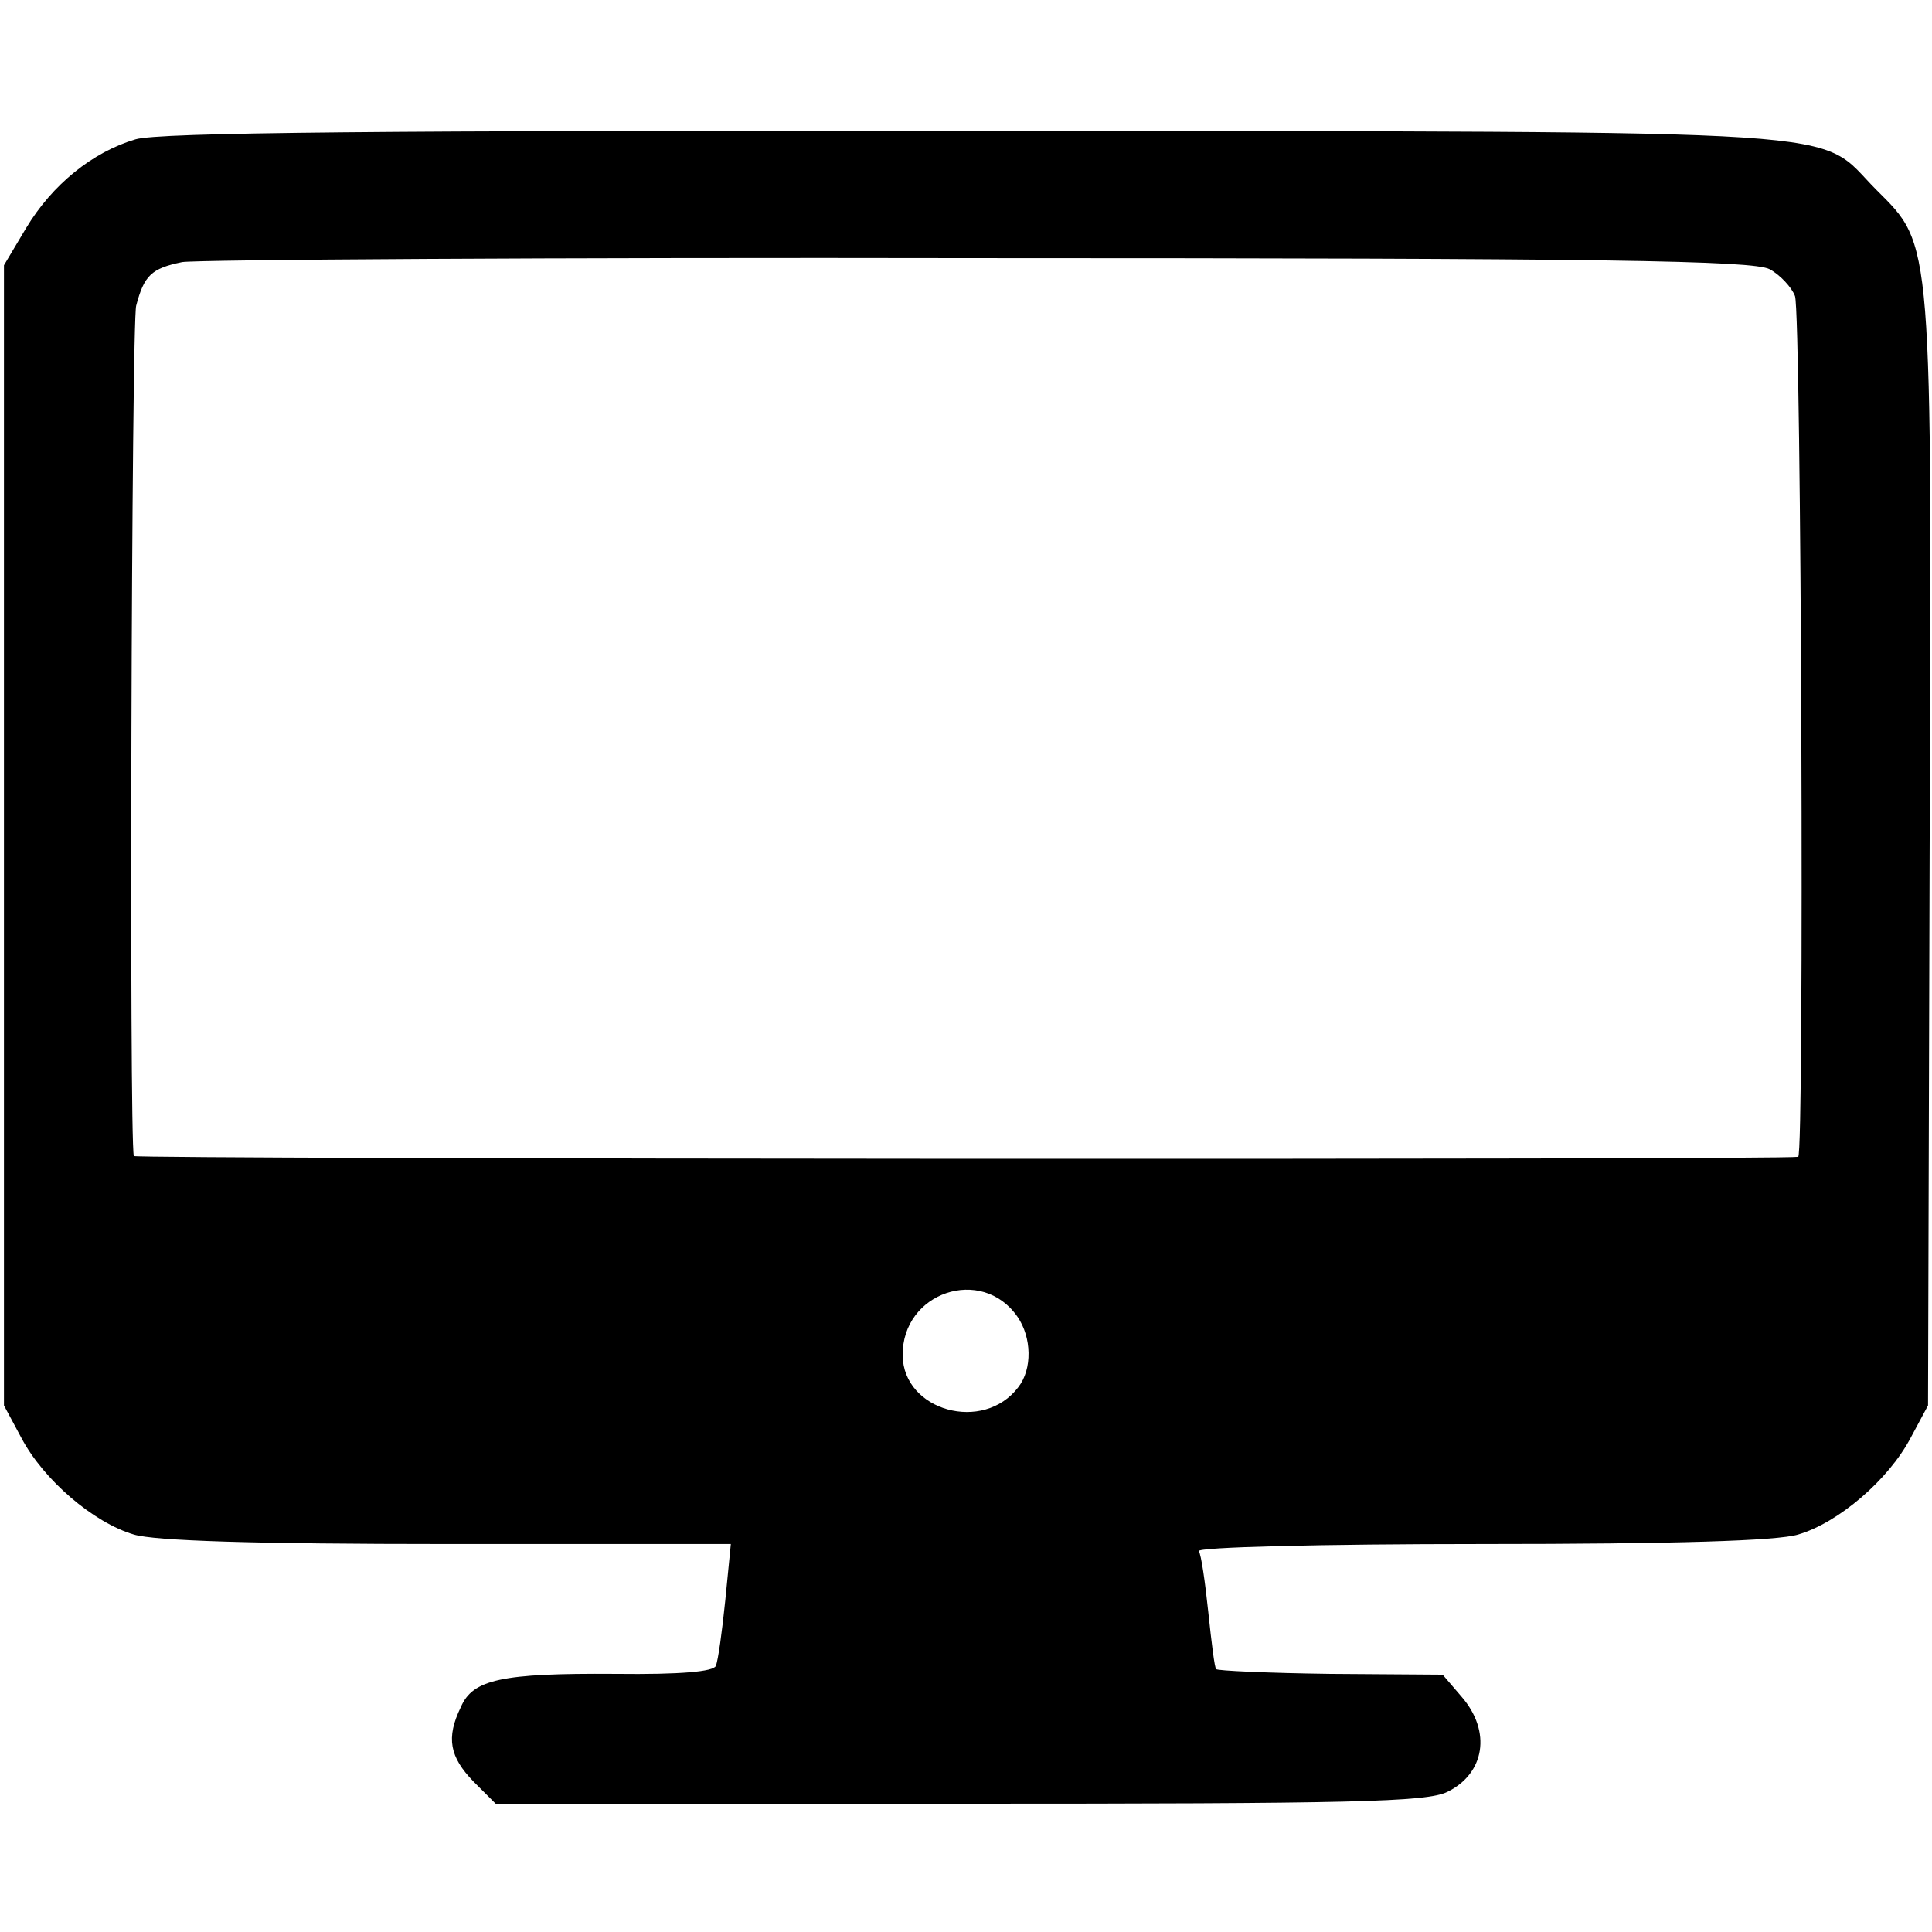 <?xml version="1.0" standalone="no"?>
<!DOCTYPE svg PUBLIC "-//W3C//DTD SVG 20010904//EN"
 "http://www.w3.org/TR/2001/REC-SVG-20010904/DTD/svg10.dtd">
<svg version="1.0" xmlns="http://www.w3.org/2000/svg"
 width="244pt" height="244pt" viewBox="0 0 244 244"
 preserveAspectRatio="xMidYMid meet">
<g transform="translate(0,244) scale(0.1,-0.1)"
fill="#000000" stroke="none">
<path d="M171 2264 c-54 -16 -105 -57 -138 -112 l-28 -47 0 -720 0 -720 22
-41 c28 -53 91 -107 142 -122 26 -8 153 -12 396 -12 l358 0 -7 -71 c-4 -39 -9
-76 -12 -83 -3 -7 -43 -11 -127 -10 -144 1 -180 -7 -195 -42 -19 -39 -14 -63
16 -94 l28 -28 586 0 c495 0 590 2 616 15 47 23 56 76 18 120 l-24 28 -142 1
c-78 1 -143 4 -144 6 -2 1 -6 34 -10 72 -4 38 -9 73 -12 77 -3 5 154 9 357 9
245 0 374 4 400 12 51 15 114 69 142 122 l22 41 2 695 c3 784 4 769 -67 840
-79 79 7 73 -1137 75 -745 0 -1033 -2 -1062 -11z m2064 -164 c13 -7 28 -23 32
-34 8 -24 12 -1085 4 -1087 -21 -4 -2101 -3 -2102 1 -6 23 -3 1052 3 1074 10
38 19 47 58 55 17 3 469 6 1005 5 795 0 979 -3 1000 -14z m-950 -1323 c18 -26
19 -66 1 -89 -44 -58 -145 -30 -146 40 -1 80 100 114 145 49z"/>
</g>
</svg>
